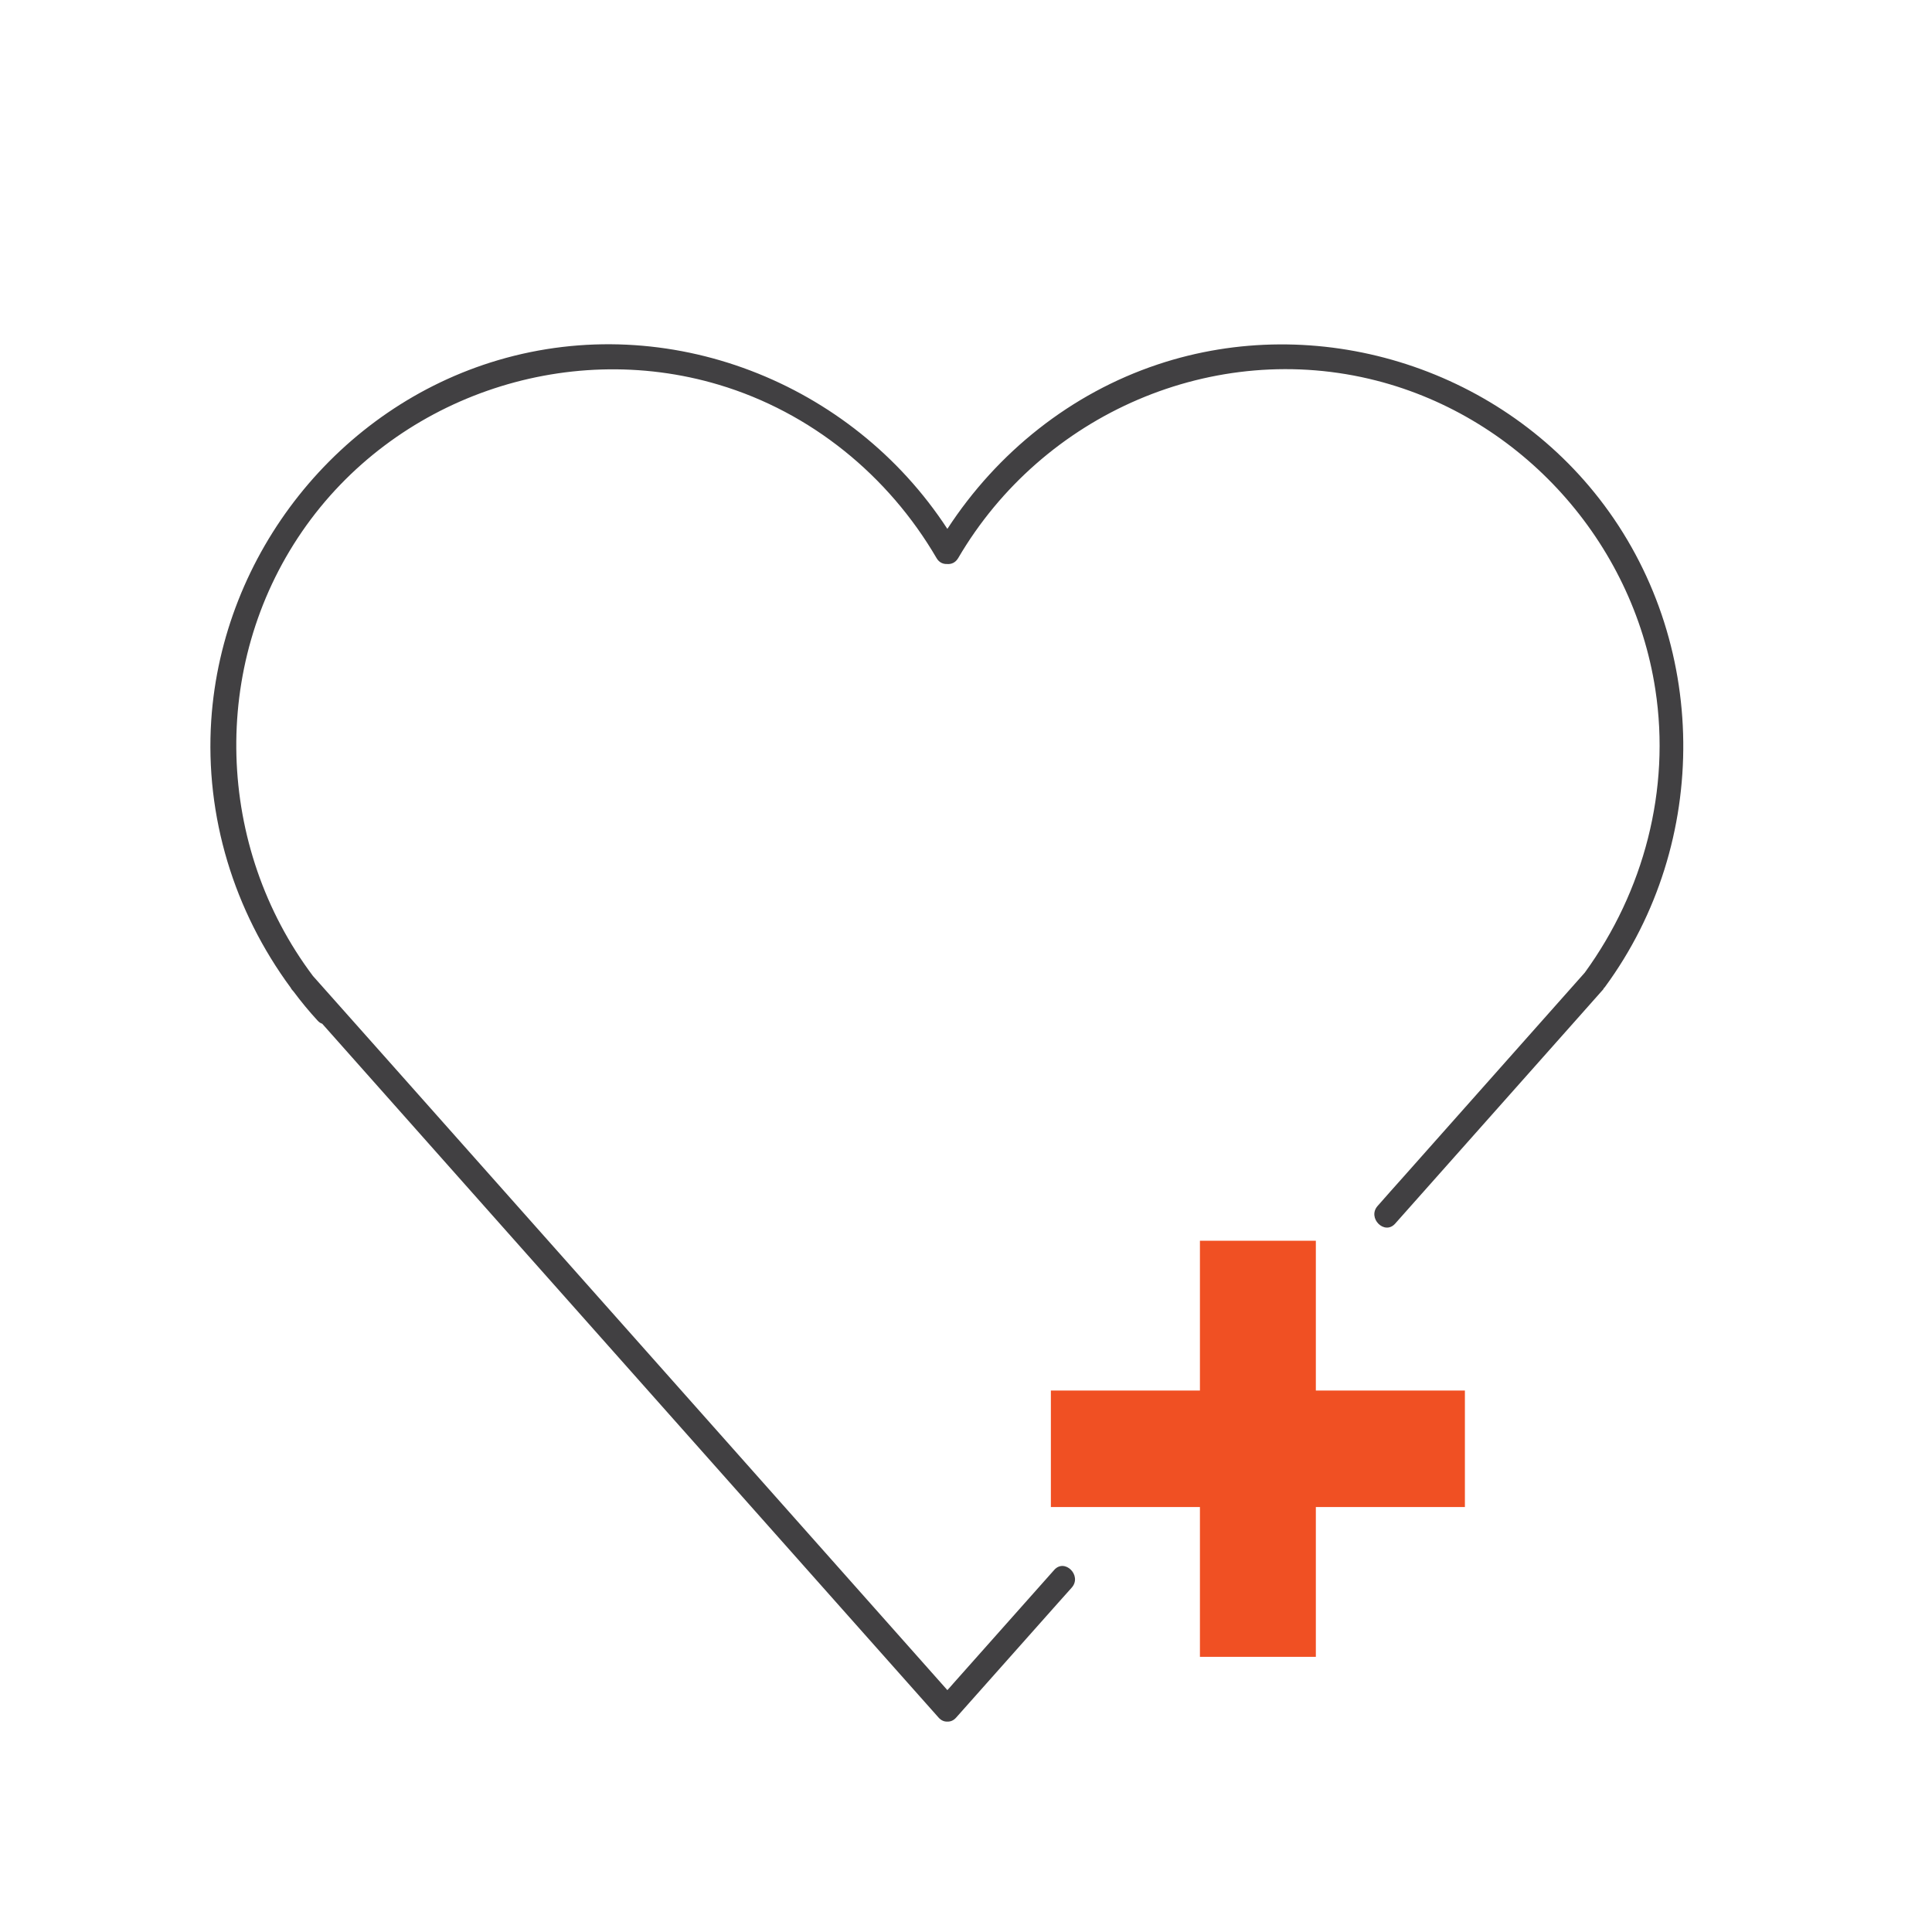 <svg width="101" height="101" viewBox="0 0 101 101" fill="none" xmlns="http://www.w3.org/2000/svg">
<g clip-path="url(#clip0_2008_4200)">
<path d="M83.602 26.066C78.217 19.148 68.832 16.277 60.521 19.053C55.984 20.567 52.132 23.647 49.526 27.649C44.513 19.966 34.929 16.207 26.047 18.826C17.692 21.289 11.623 28.937 11.043 37.655C10.714 42.693 12.238 47.626 15.199 51.638C15.216 51.664 15.225 51.698 15.251 51.724C15.285 51.768 15.32 51.803 15.355 51.846C15.744 52.368 16.16 52.873 16.601 53.352C16.679 53.439 16.757 53.491 16.844 53.517C20.125 57.215 23.415 60.913 26.696 64.611C32.756 71.432 38.808 78.245 44.868 85.066L49.067 89.791C49.206 89.948 49.37 90.008 49.526 90C49.682 90.008 49.846 89.948 49.985 89.791C51.751 87.807 53.508 85.823 55.274 83.84C55.526 83.561 55.776 83.274 56.028 82.996C56.582 82.369 55.664 81.447 55.11 82.073C53.344 84.057 51.586 86.041 49.82 88.025C49.725 88.138 49.63 88.242 49.526 88.355C45.864 84.231 42.202 80.107 38.539 75.983C32.479 69.161 26.427 62.348 20.367 55.527C19.034 54.022 17.692 52.516 16.359 51.02C11.294 44.285 10.948 34.827 15.796 27.78C20.584 20.819 29.518 17.704 37.578 20.114C42.383 21.55 46.435 24.847 48.963 29.18C49.102 29.415 49.309 29.494 49.517 29.485C49.725 29.502 49.941 29.424 50.089 29.18C54.504 21.628 63.464 17.721 71.957 19.897C79.524 21.837 85.351 28.293 86.537 36.045C87.342 41.283 85.939 46.591 82.849 50.846C79.689 54.404 76.529 57.963 73.369 61.522C72.918 62.026 72.468 62.531 72.018 63.044C71.464 63.671 72.382 64.593 72.936 63.967C76.113 60.391 79.282 56.823 82.459 53.247C82.909 52.742 83.359 52.238 83.81 51.724C83.836 51.698 83.836 51.672 83.853 51.646C83.87 51.629 83.896 51.62 83.905 51.594C89.454 44.042 89.368 33.47 83.602 26.066Z" fill="#414042"/>
<path d="M76.581 72.694H68.789V64.863H62.729V72.694H54.937V78.784H62.729V86.615H68.789V78.784H76.581V72.694Z" fill="#F05023"/>
</g>
<defs>
<clipPath id="clip0_2008_4200">
<rect width="77" height="72" fill="white" transform="translate(11 18)"/>
</clipPath>
</defs>
</svg>
